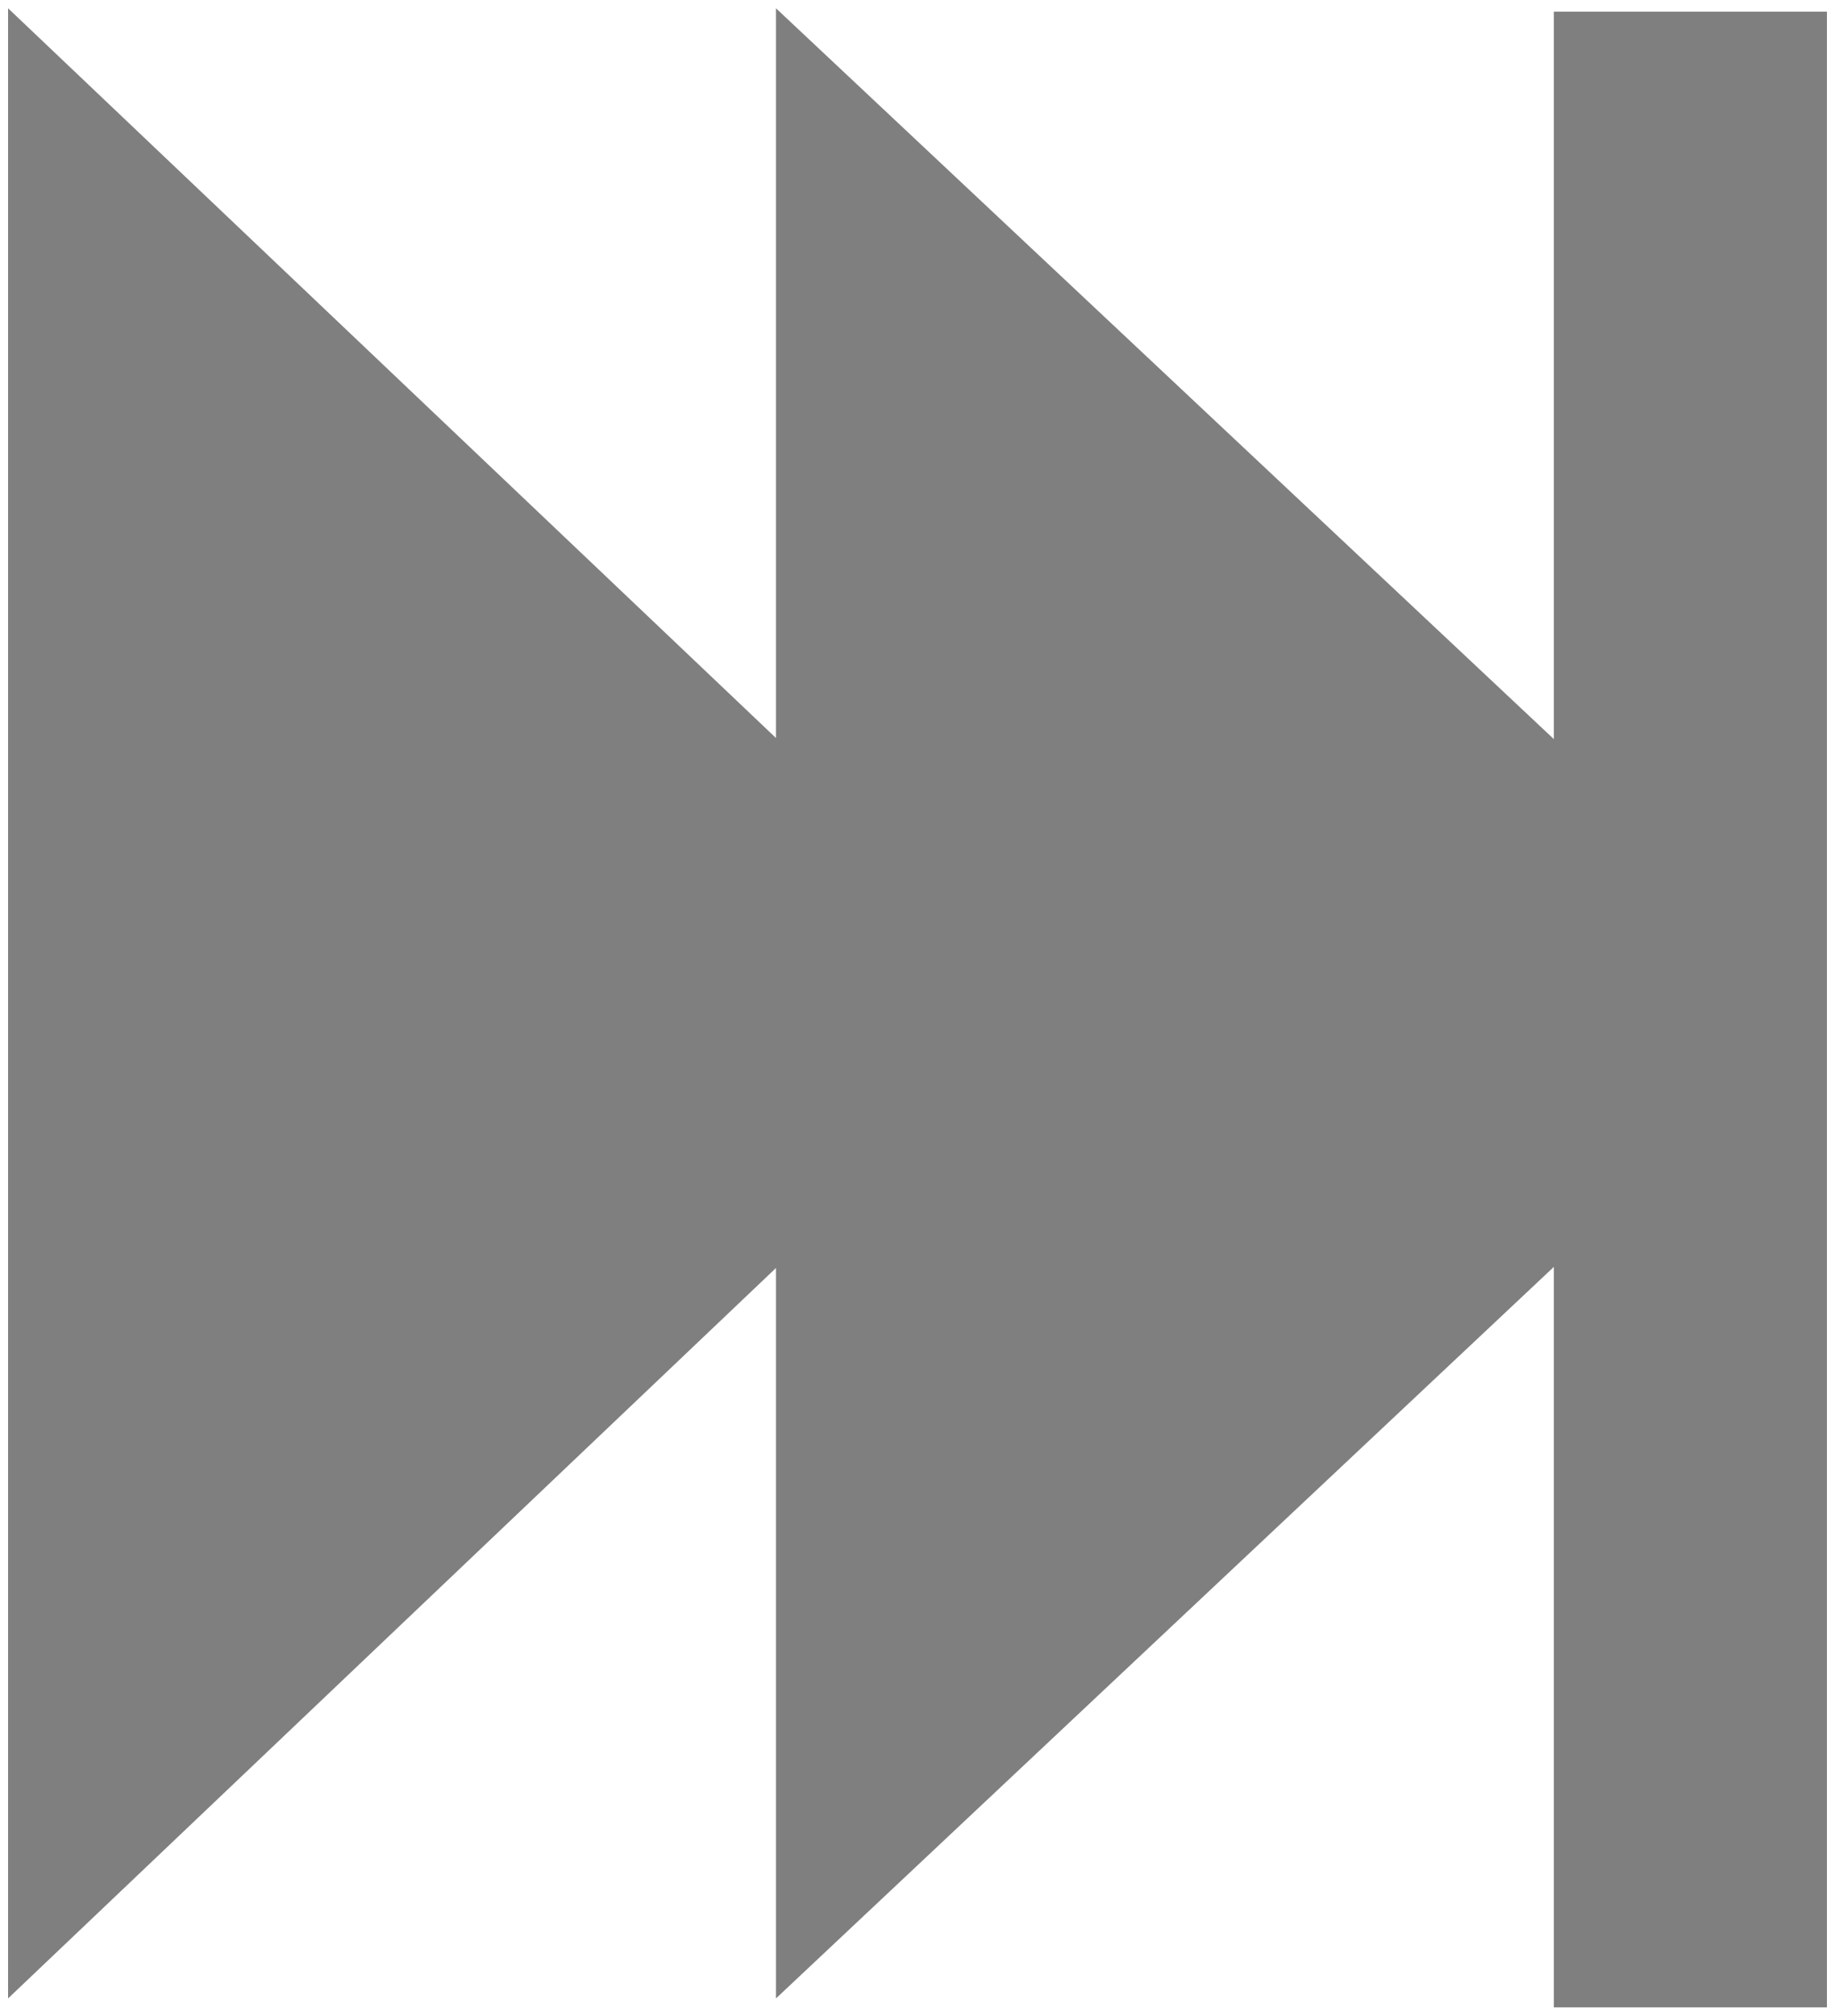 <svg xmlns="http://www.w3.org/2000/svg" viewBox="0 0 184 202"><defs><style>.a{fill:#7f7f7f;}</style></defs><polygon class="a" points="155.81 1.17 155.81 74.07 77.81 0.83 77.81 73.96 0.81 0.83 0.81 200.27 77.81 127.07 77.81 200.27 155.81 126.96 155.81 201.17 183.19 201.17 183.19 1.17 155.81 1.17"/></svg>
